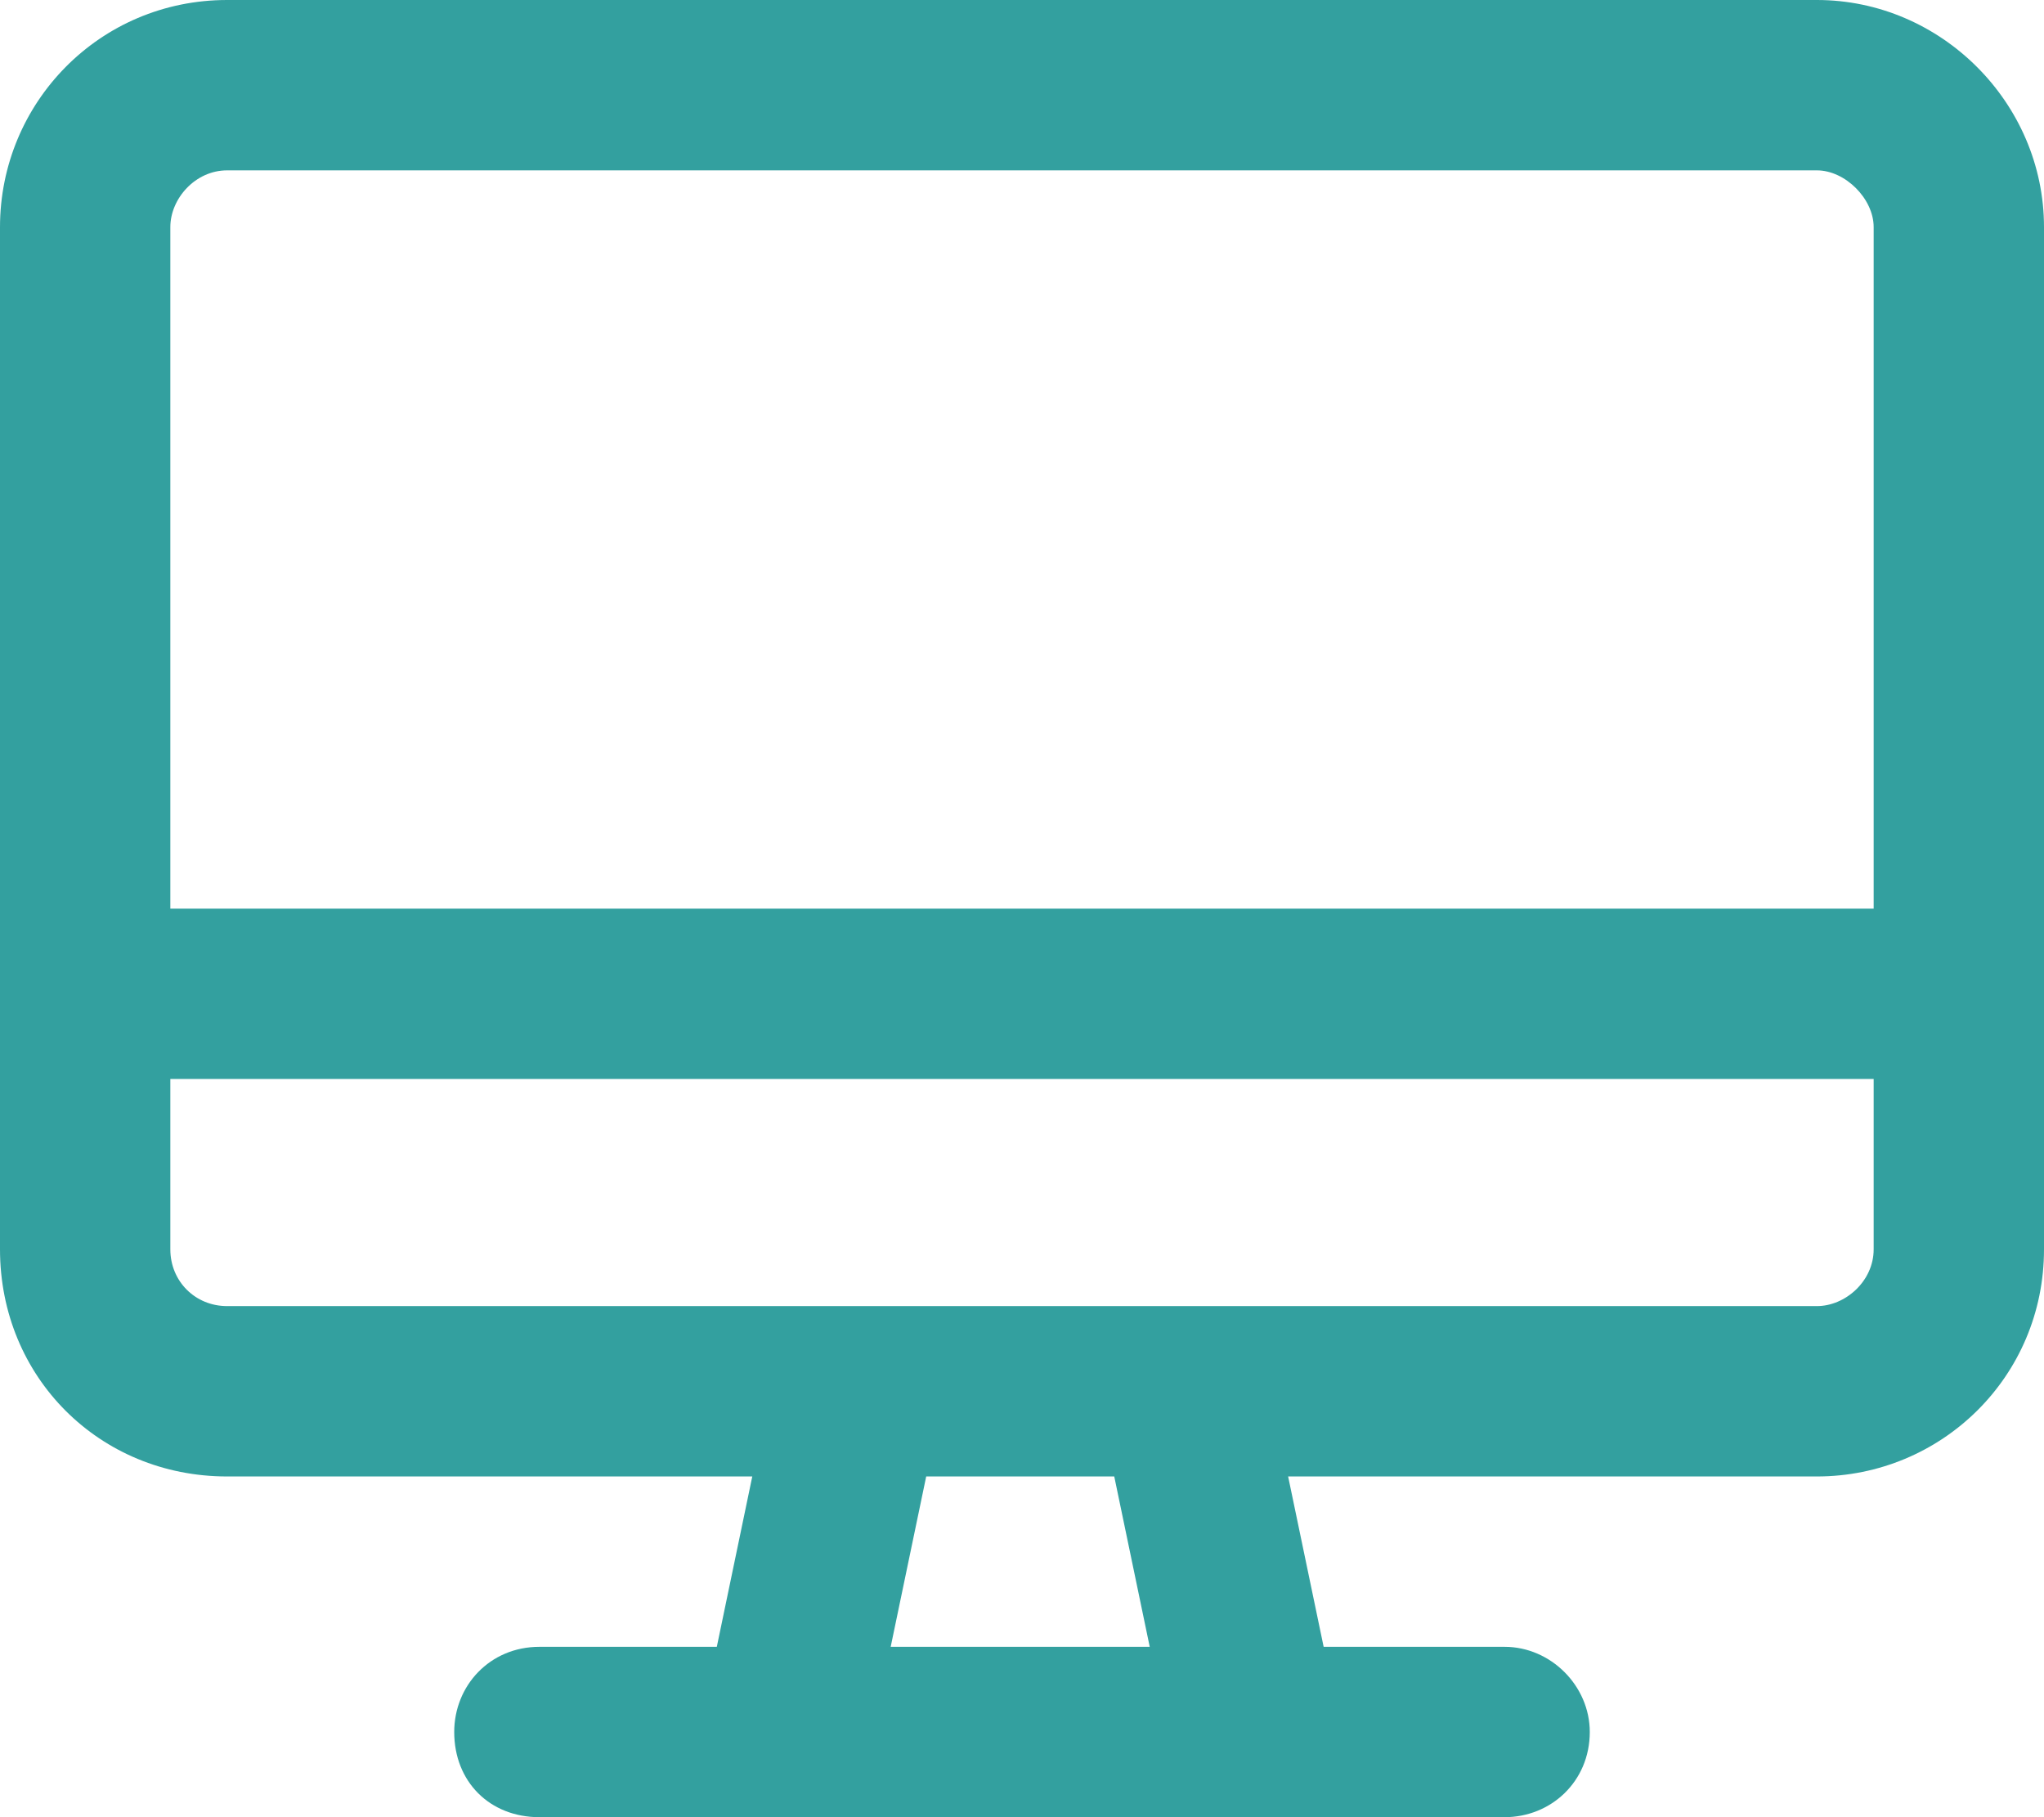 <svg width="45" height="40" viewBox="0 0 45 40" fill="none" xmlns="http://www.w3.org/2000/svg">
<path d="M40 0C42.734 0 45 2.266 45 5V27.5C45 30.312 42.734 32.5 40 32.5H28.359L29.141 36.25H33.125C34.141 36.25 35 37.109 35 38.125C35 39.219 34.141 40 33.125 40H11.875C10.781 40 10 39.219 10 38.125C10 37.109 10.781 36.25 11.875 36.25H15.781L16.562 32.5H5C2.188 32.5 0 30.312 0 27.5V5C0 2.266 2.188 0 5 0H40ZM25.312 36.25L24.531 32.5H20.391L19.609 36.25H25.312ZM41.25 27.5V23.75H3.75V27.5C3.75 28.203 4.297 28.75 5 28.75H40C40.625 28.75 41.25 28.203 41.25 27.5ZM41.25 20V5C41.25 4.375 40.625 3.75 40 3.75H5C4.297 3.75 3.75 4.375 3.75 5V20H41.25Z" fill="#33A09F"/>
</svg>
